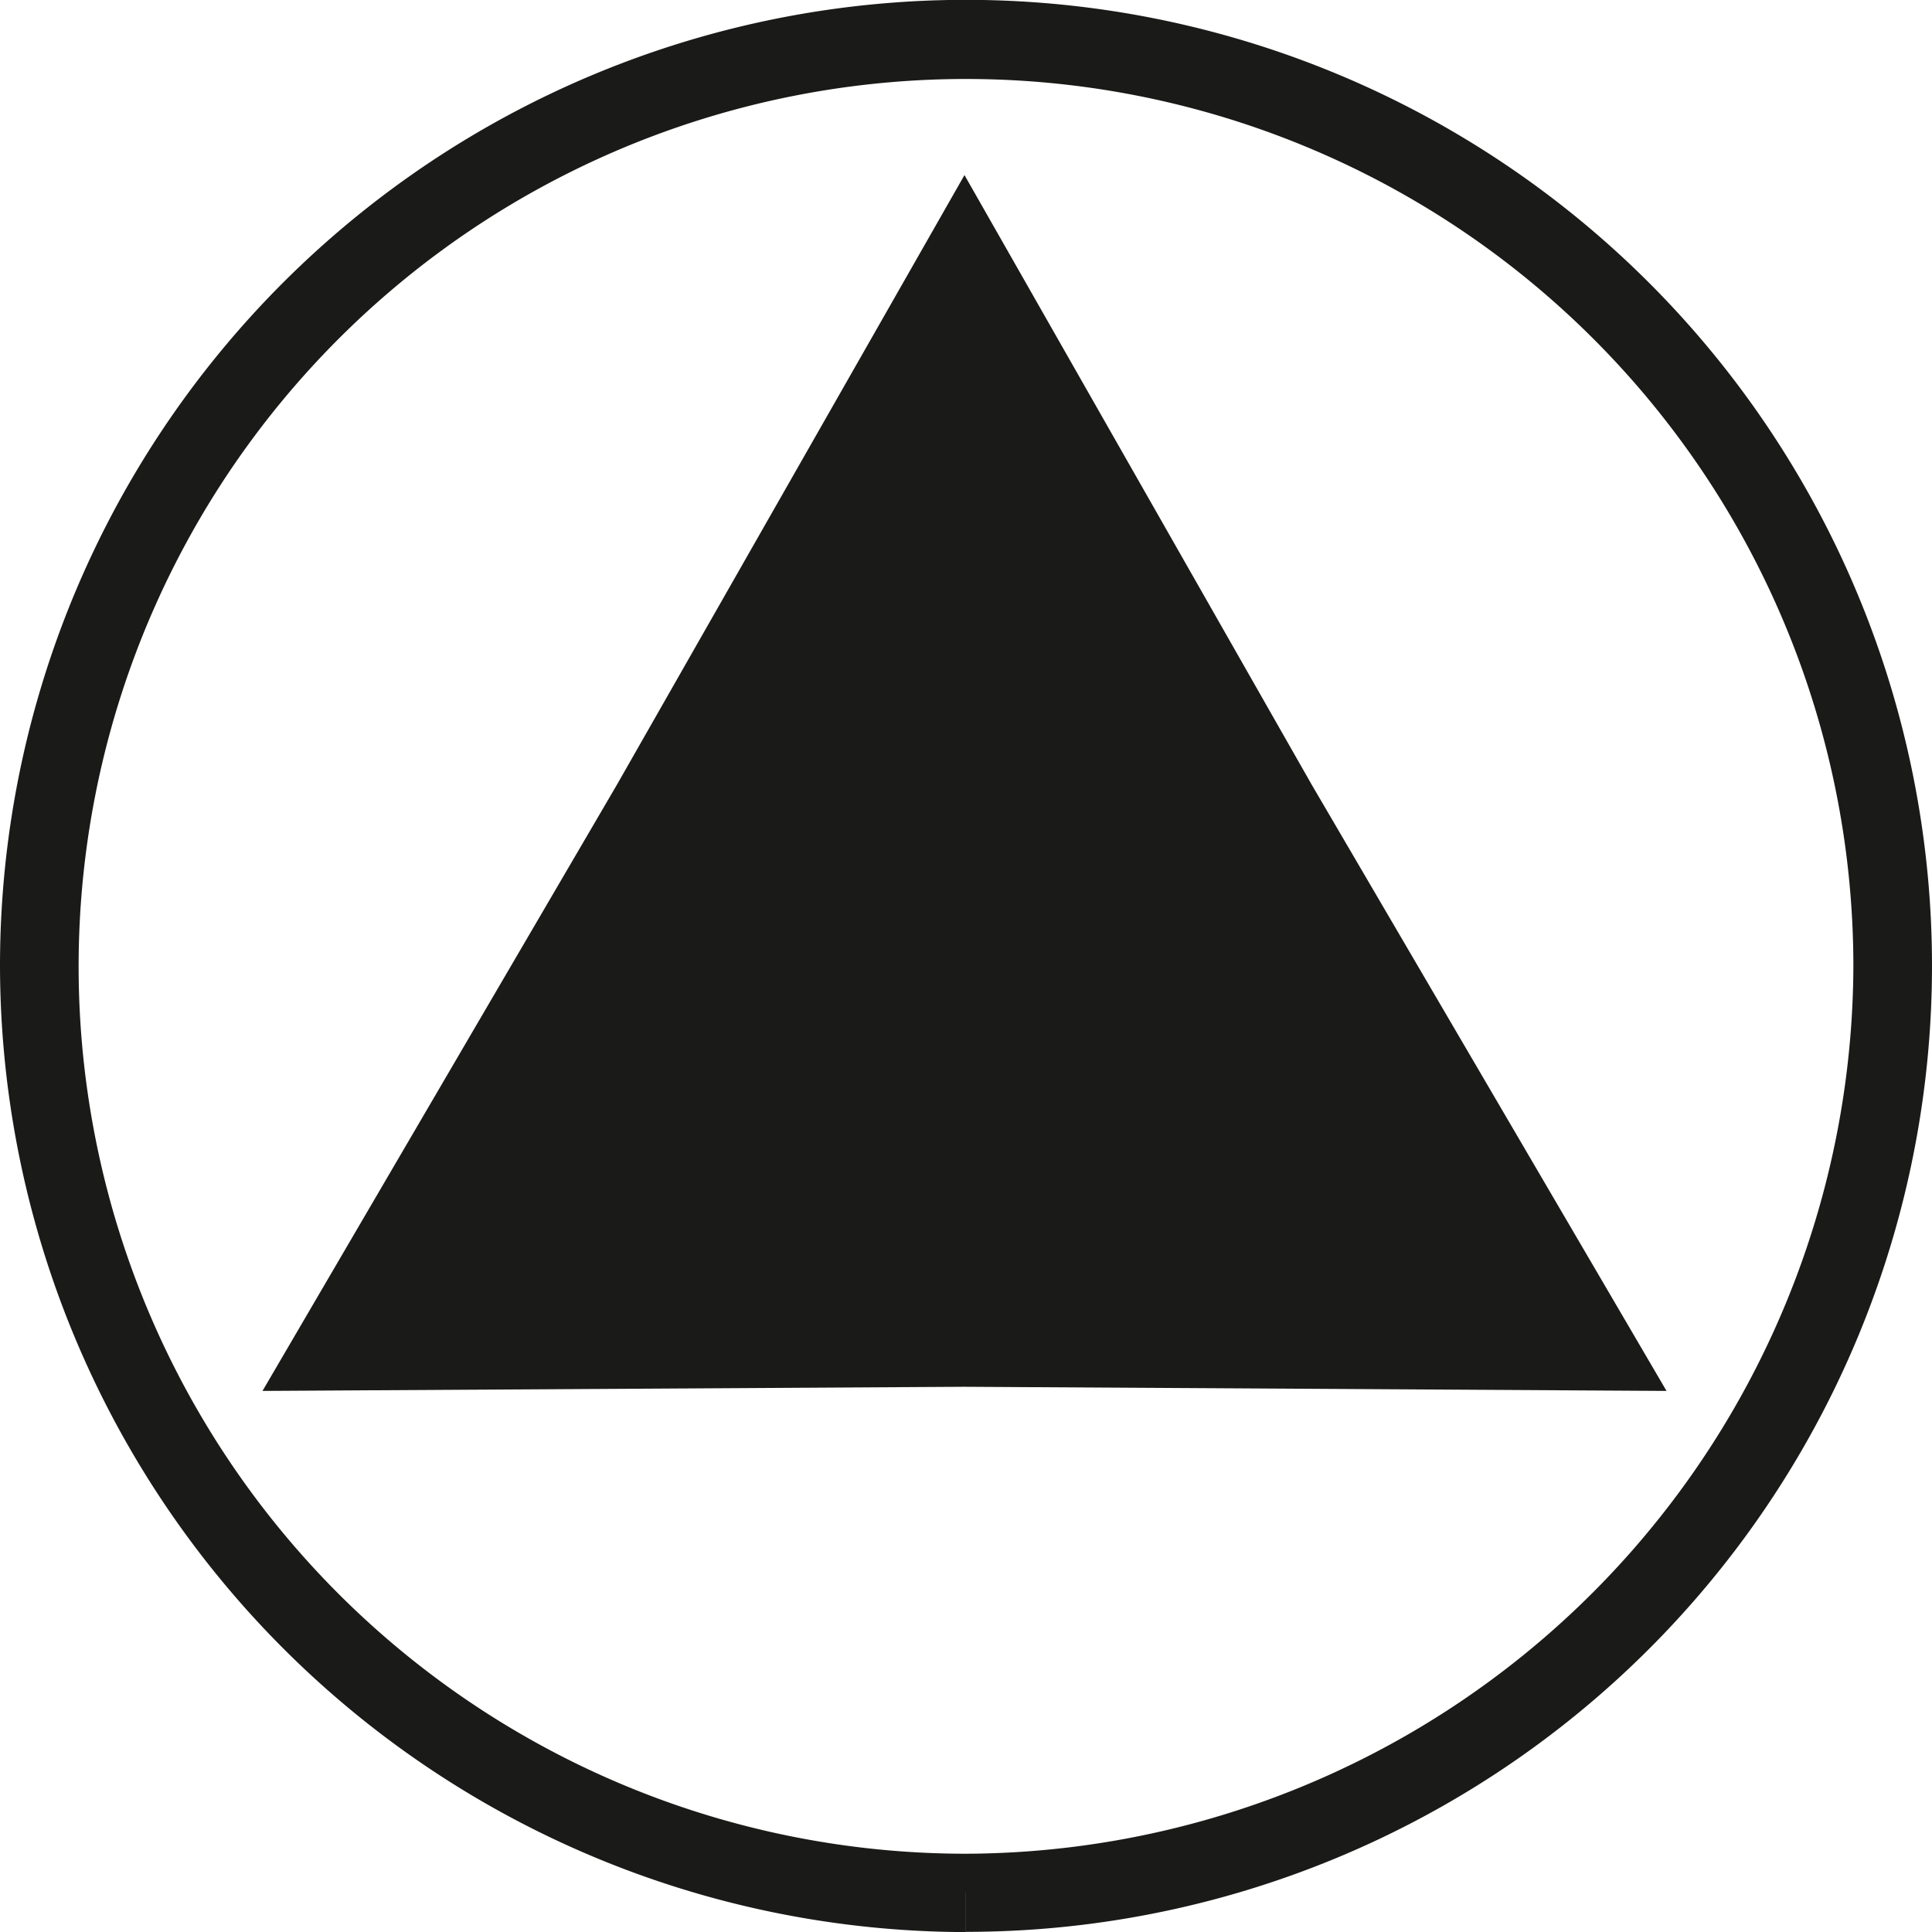 <svg id="Layer_1" data-name="Layer 1" xmlns="http://www.w3.org/2000/svg" viewBox="0 0 26.562 26.563"><title>fm_icon-triangle</title><path d="M78.863,436.6v0.539A13.281,13.281,0,1,0,65.583,423.86a13.305,13.305,0,0,0,13.281,13.282v-1.077a12.2,12.2,0,1,1,12.2-12.2,12.245,12.245,0,0,1-12.2,12.2V436.6Z" transform="translate(-65.583 -410.579)" style="fill:#1a1a18;fill-rule:evenodd"/><polygon points="13.26 2.407 18.035 10.79 22.912 19.123 13.26 19.066 3.609 19.123 8.481 10.79 13.26 2.407" style="fill:#1a1a18;fill-rule:evenodd"/></svg>